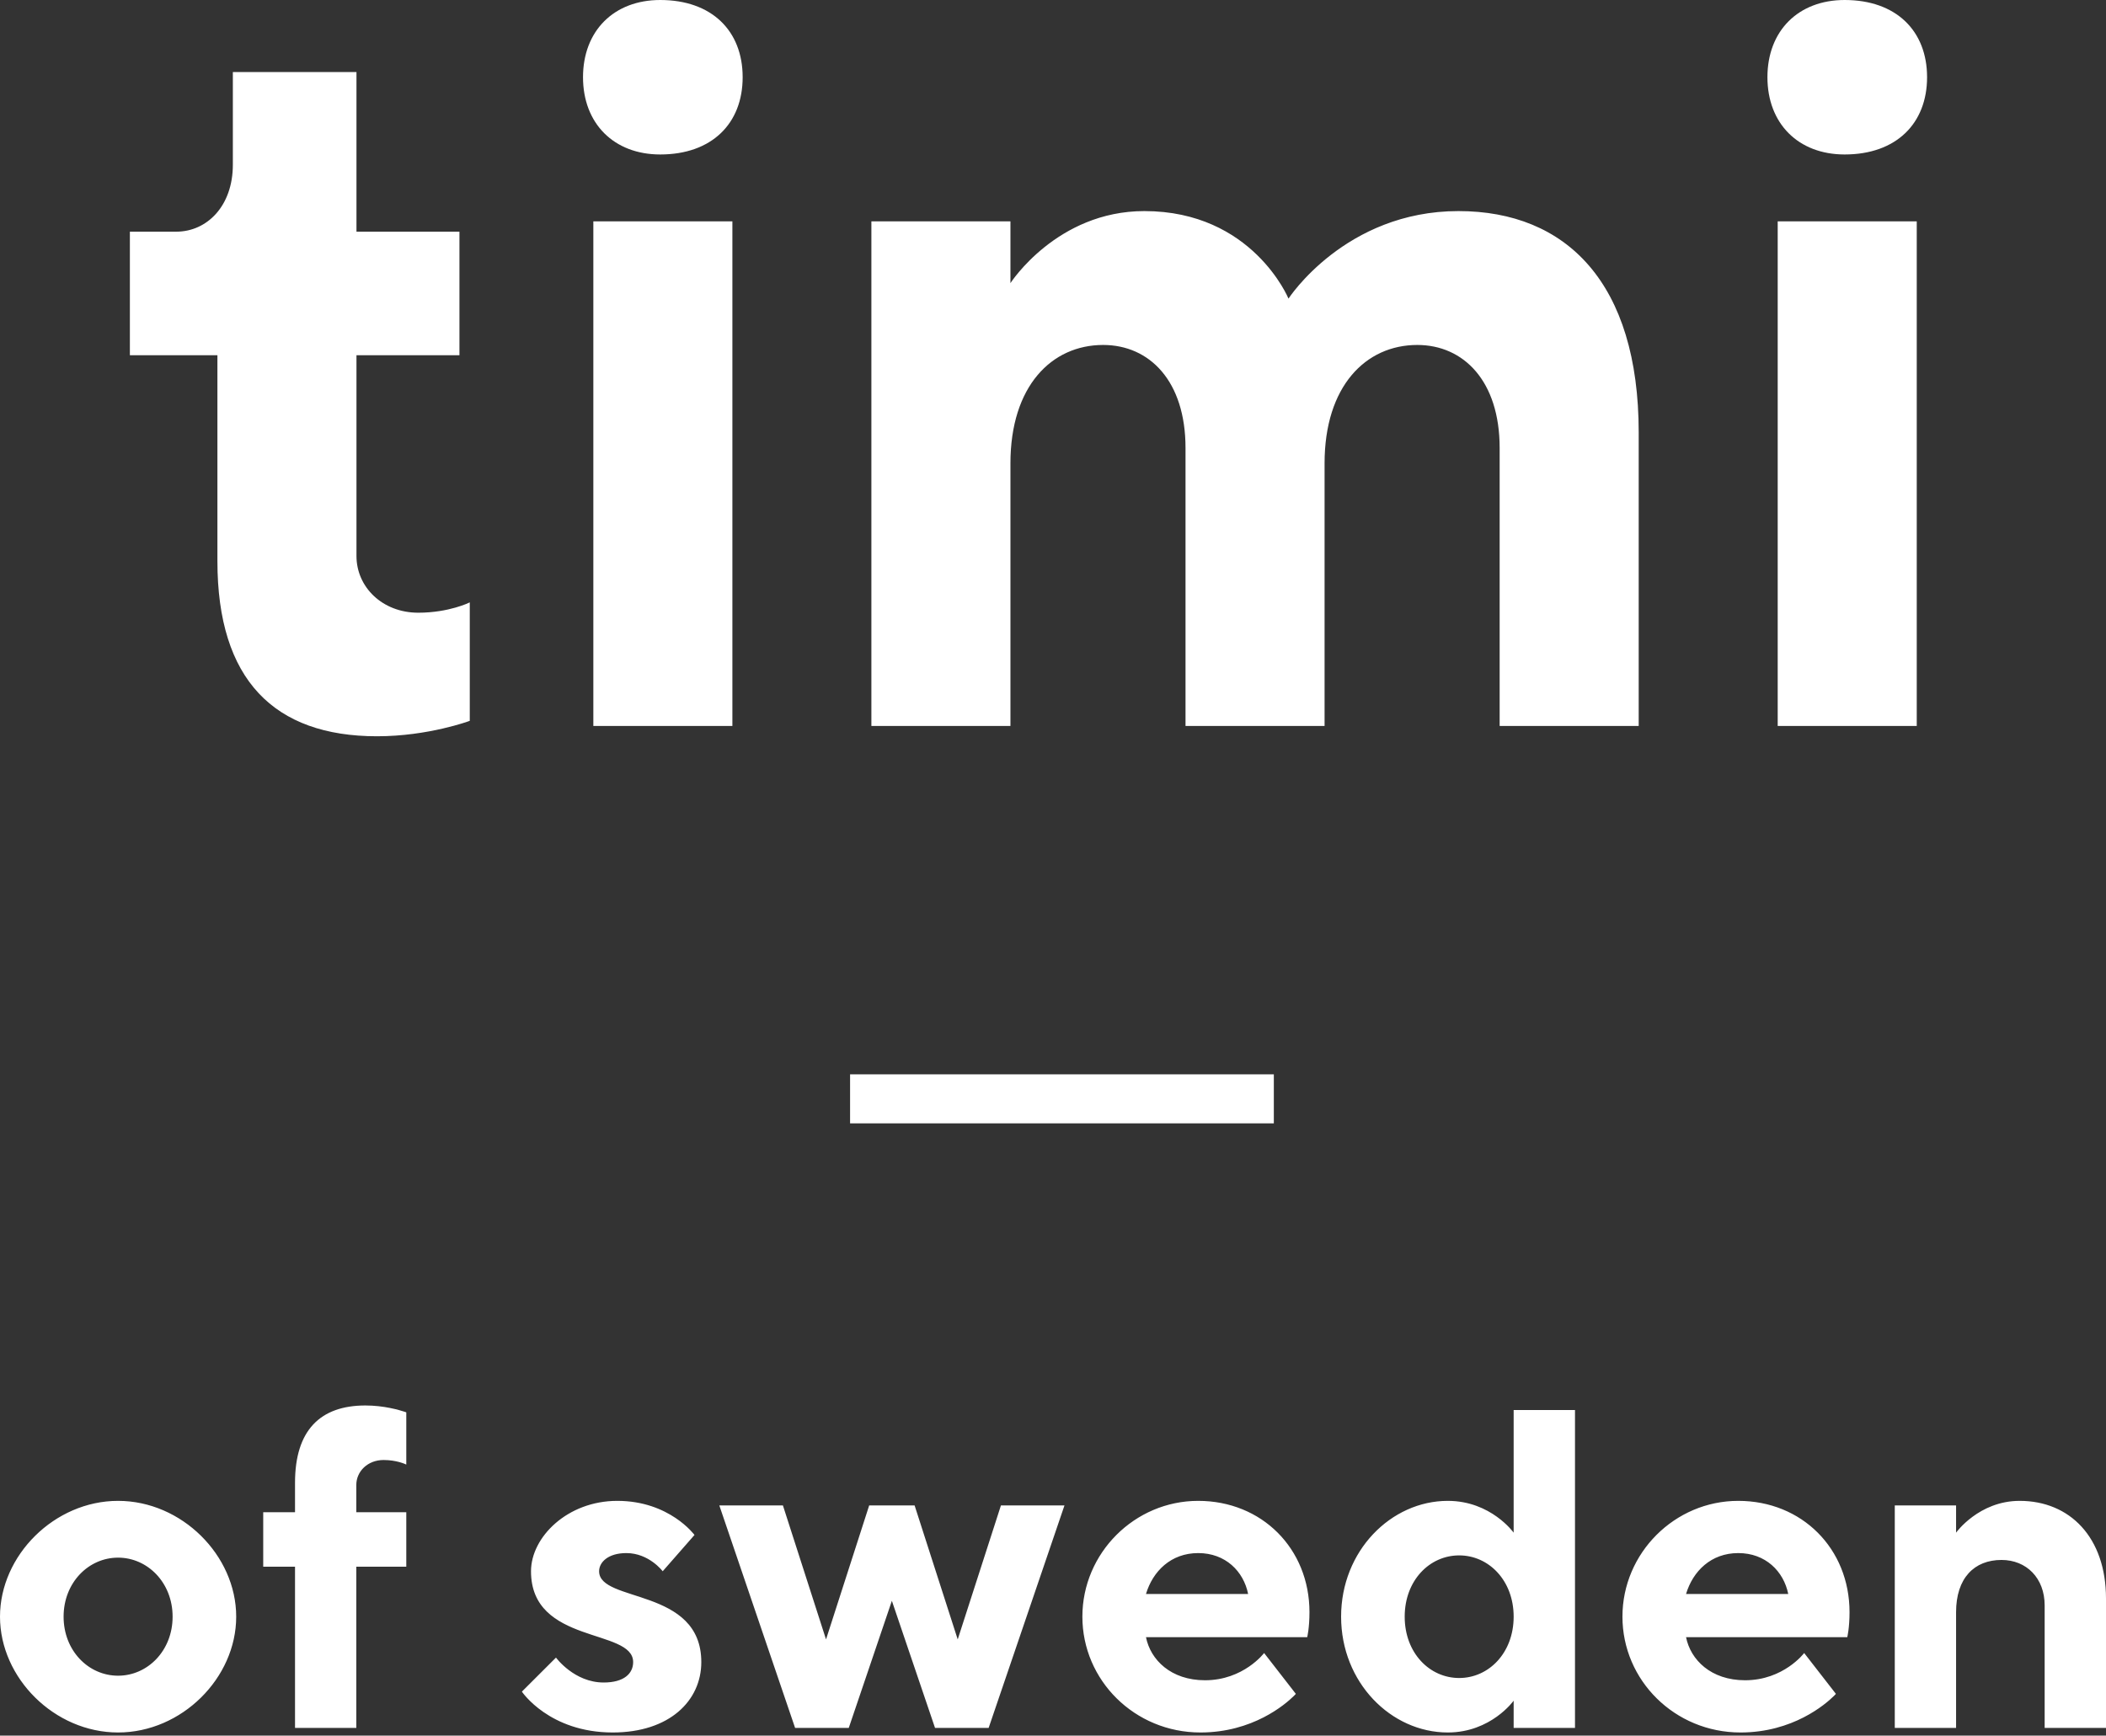 <?xml version="1.0" encoding="UTF-8"?>
<svg width="512px" height="422px" viewBox="0 0 512 422" version="1.1" xmlns="http://www.w3.org/2000/svg" xmlns:xlink="http://www.w3.org/1999/xlink">
    <rect x="0" y="0" width="512" height="422" fill="#333333" stroke="none"/>
    <title>Timi Logotype White</title>
    <g id="Timi-Logotype-White" stroke="none" stroke-width="1" fill="none" fill-rule="evenodd">
        <path d="M28.706,364.921 C44.18,364.921 57.424,378.179 57.424,393.079 C57.424,407.992 44.18,421.237 28.706,421.237 C13.245,421.237 -8.73114914e-11,407.992 -8.73114914e-11,393.079 C-8.73114914e-11,378.179 13.245,364.921 28.706,364.921 Z M422.599,364.921 C438.06,364.921 449.649,376.523 449.649,391.984 C449.649,395.843 449.101,398.059 449.101,398.059 L449.101,398.059 L409.902,398.059 C410.997,403.573 415.963,408.54 424.255,408.54 C433.627,408.54 438.621,401.918 438.621,401.918 L438.621,401.918 L446.338,411.851 C446.338,411.851 446.211,411.994 445.961,412.246 L445.813,412.393 C443.778,414.393 435.881,421.237 423.146,421.237 C407.138,421.237 394.441,408.54 394.441,393.079 C394.441,377.618 407.138,364.921 422.599,364.921 Z M150.07,364.921 C162.767,364.921 168.842,373.212 168.842,373.212 L168.842,373.212 L161.112,382.037 C161.112,382.037 157.8,377.618 152.273,377.618 C147.854,377.618 145.651,379.834 145.651,382.037 C145.651,389.768 170.498,385.909 170.498,404.121 C170.498,413.507 162.767,421.237 148.962,421.237 C133.514,421.237 126.878,411.304 126.878,411.304 L126.878,411.304 L135.17,403.026 C135.17,403.026 139.576,409.087 146.759,409.087 C151.725,409.087 153.928,406.884 153.928,404.121 C153.928,395.843 129.095,399.928 129.095,382.037 C129.095,373.759 137.92,364.921 150.07,364.921 Z M382.905,342.838 L382.905,420.129 L367.992,420.129 L367.992,413.507 C367.992,413.507 362.478,421.237 351.983,421.237 C338.191,421.237 326.042,409.087 326.042,393.079 C326.042,377.071 338.191,364.921 351.983,364.921 C362.478,364.921 367.992,372.651 367.992,372.651 L367.992,372.651 L367.992,342.838 L382.905,342.838 Z M291.301,364.921 C306.762,364.921 318.351,376.523 318.351,391.984 C318.351,395.843 317.804,398.059 317.804,398.059 L317.804,398.059 L278.604,398.059 C279.699,403.573 284.665,408.54 292.957,408.54 C302.329,408.54 307.323,401.918 307.323,401.918 L307.323,401.918 L315.04,411.851 C315.04,411.851 314.913,411.994 314.664,412.246 L314.515,412.393 C312.48,414.393 304.584,421.237 291.849,421.237 C275.84,421.237 263.143,408.54 263.143,393.079 C263.143,377.618 275.84,364.921 291.301,364.921 Z M491.012,364.921 C503.175,364.921 512,373.759 512,388.673 L512,388.673 L512,420.129 L497.086,420.129 L497.086,390.329 C497.086,383.706 492.667,379.287 486.592,379.287 C479.97,379.287 475.551,383.706 475.551,391.984 L475.551,391.984 L475.551,420.129 L460.65,420.129 L460.65,366.029 L475.551,366.029 L475.551,372.651 C475.551,372.651 481.078,364.921 491.012,364.921 Z M190.338,366.029 L200.819,398.606 L211.313,366.029 L222.354,366.029 L232.835,398.606 L243.343,366.029 L258.79,366.029 L240.352,420.129 L227.321,420.129 L216.827,389.22 L206.346,420.129 L193.302,420.129 L174.877,366.029 L190.338,366.029 Z M88.84,341.729 C93.342,341.729 97.113,342.842 98.347,343.25 L98.513,343.306 C98.684,343.364 98.774,343.398 98.774,343.398 L98.774,343.398 L98.774,356.096 L98.774,356.096 L98.75,356.084 C98.503,355.965 96.37,354.987 93.26,354.987 C89.388,354.987 86.624,357.751 86.624,361.062 L86.624,361.062 L86.624,367.685 L98.774,367.685 L98.774,380.929 L86.624,380.929 L86.624,420.129 L71.724,420.129 L71.724,380.929 L63.993,380.929 L63.993,367.685 L71.724,367.685 L71.724,360.515 C71.724,347.818 77.799,341.729 88.84,341.729 Z M354.747,378.179 C347.564,378.179 341.502,384.254 341.502,393.079 C341.502,401.918 347.564,407.992 354.747,407.992 C361.917,407.992 367.992,401.918 367.992,393.079 C367.992,384.254 361.917,378.179 354.747,378.179 Z M28.706,378.726 C21.522,378.726 15.461,384.801 15.461,393.079 C15.461,401.37 21.522,407.432 28.706,407.432 C35.875,407.432 41.963,401.37 41.963,393.079 C41.963,384.801 35.875,378.726 28.706,378.726 Z M422.599,377.618 C415.963,377.618 411.557,382.037 409.902,387.565 L409.902,387.565 L434.749,387.565 C433.627,382.037 429.221,377.618 422.599,377.618 Z M291.301,377.618 C284.665,377.618 280.26,382.037 278.604,387.565 L278.604,387.565 L303.438,387.565 C302.329,382.037 297.923,377.618 291.301,377.618 Z M309.686,261.22 L309.686,273.13 L206.667,273.13 L206.667,261.22 L309.686,261.22 Z M86.664,17.517 L86.664,56.33 L111.698,56.33 L111.698,86.37 L86.664,86.37 L86.664,135.196 C86.664,142.713 92.926,148.975 101.684,148.975 C109.201,148.975 114.208,146.465 114.208,146.465 L114.208,146.465 L114.208,175.264 C114.208,175.264 104.194,179.016 91.671,179.016 C66.624,179.016 52.858,165.25 52.858,136.451 L52.858,136.451 L52.858,86.37 L31.576,86.37 L31.576,56.33 L42.845,56.33 C50.348,56.33 56.61,50.068 56.61,40.054 L56.61,40.054 L56.61,17.517 L86.664,17.517 Z M178.054,53.82 L178.054,176.506 L144.249,176.506 L144.249,53.82 L178.054,53.82 Z M354.573,51.323 C380.849,51.323 398.393,68.84 398.393,105.156 L398.393,105.156 L398.393,176.506 L364.587,176.506 L364.587,108.907 C364.587,92.632 355.815,83.874 344.56,83.874 C332.036,83.874 322.023,93.887 322.023,112.659 L322.023,112.659 L322.023,176.506 L288.217,176.506 L288.217,108.907 C288.217,92.632 279.458,83.874 268.19,83.874 C255.666,83.874 245.653,93.887 245.653,112.659 L245.653,112.659 L245.653,176.506 L211.847,176.506 L211.847,53.82 L245.653,53.82 L245.653,68.84 C245.653,68.84 256.921,51.323 278.203,51.323 C304.492,51.323 313.251,72.605 313.251,72.605 C313.251,72.605 327.03,51.323 354.573,51.323 Z M465.991,53.82 L465.991,176.506 L432.185,176.506 L432.185,53.82 L465.991,53.82 Z M160.511,-8.52651283e-14 C173.048,-8.52651283e-14 180.551,7.503 180.551,18.772 C180.551,30.041 173.048,37.558 160.511,37.558 C149.255,37.558 141.739,30.041 141.739,18.772 C141.739,7.503 149.255,-8.52651283e-14 160.511,-8.52651283e-14 Z M448.461,-8.52651283e-14 C460.984,-8.52651283e-14 468.501,7.503 468.501,18.772 C468.501,30.041 460.984,37.558 448.461,37.558 C437.192,37.558 429.689,30.041 429.689,18.772 C429.689,7.503 437.192,-8.52651283e-14 448.461,-8.52651283e-14 Z" id="Combined-Shape" fill="#FFFFFF"></path>
    </g>
</svg>